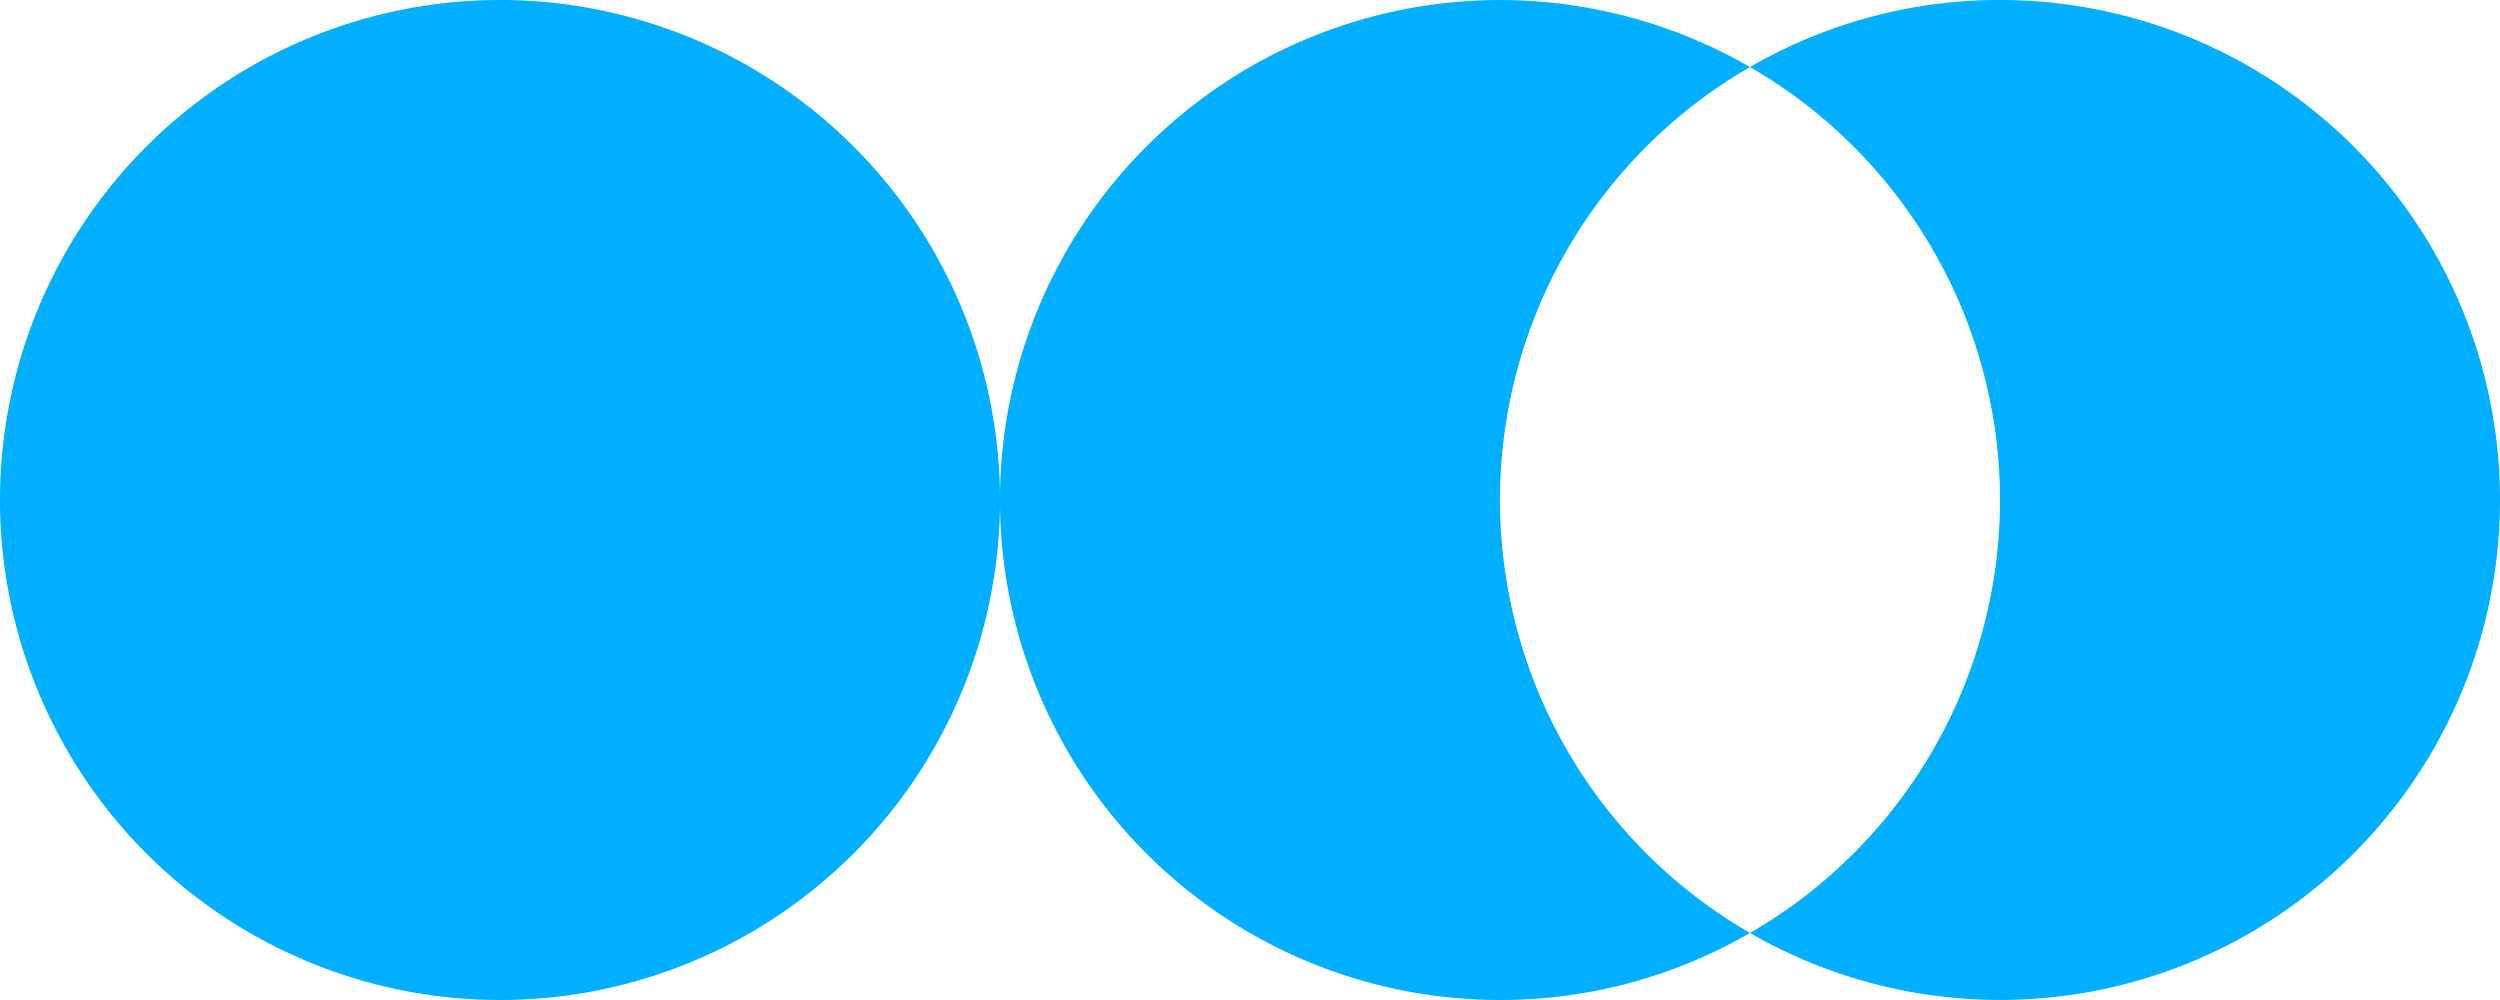 <svg xmlns="http://www.w3.org/2000/svg" width="781.609" height="312.643" viewBox="0 0 781.609 312.643">
  <g id="concept_03" transform="translate(-1036 -2420)">
    <path id="패스_20153" data-name="패스 20153" d="M156.321,0A156.321,156.321,0,1,0,312.643,156.321,156.322,156.322,0,0,0,156.321,0" transform="translate(1036 2420)" fill="#00afff"/>
    <path id="패스_20154" data-name="패스 20154" d="M265.171,156.321A156.224,156.224,0,0,1,343.333,20.964a156.314,156.314,0,1,0-78.162,291.678,155.535,155.535,0,0,0,78.162-20.964,156.217,156.217,0,0,1-78.162-135.357" transform="translate(1239.793 2420)" fill="#00afff"/>
    <path id="패스_20155" data-name="패스 20155" d="M268.65,0a155.535,155.535,0,0,0-78.162,20.964,156.283,156.283,0,0,1,0,270.714A156.314,156.314,0,1,0,268.65,0" transform="translate(1392.638 2420)" fill="#00afff"/>
    <rect id="사각형_2923" data-name="사각형 2923" width="781.609" height="312.643" transform="translate(1036 2420)" fill="none"/>
  </g>
</svg>
